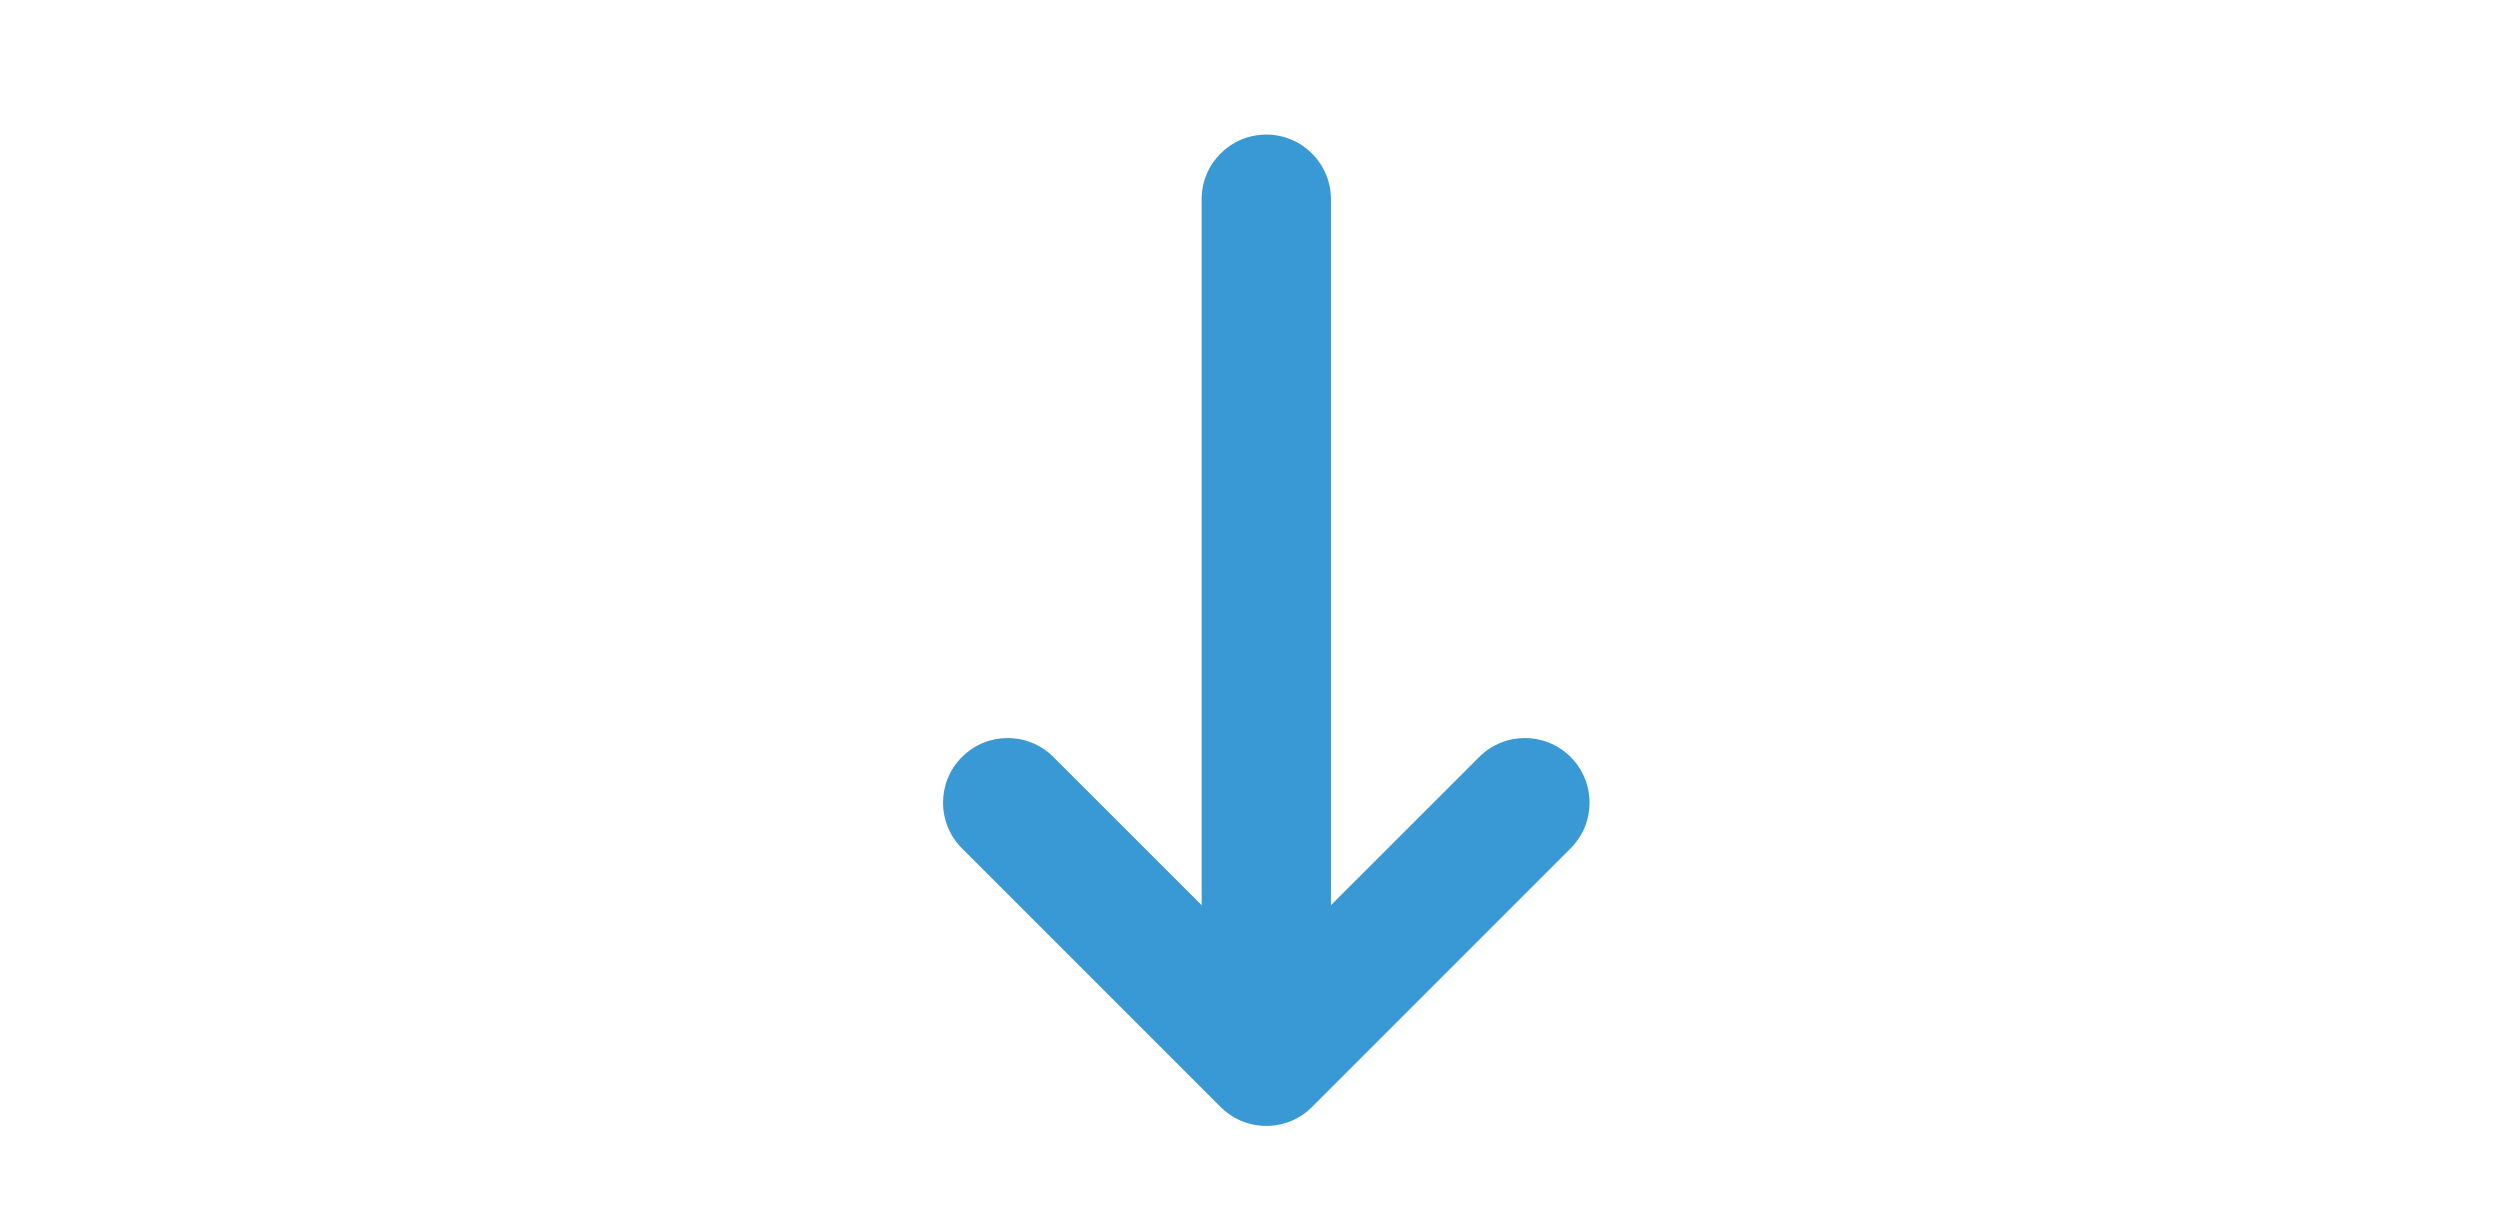 <svg width="29" height="14" viewBox="0 0 29 14" fill="none" xmlns="http://www.w3.org/2000/svg">
<path d="M15.439 2.311L15.439 10.5L17.159 8.781C17.452 8.488 17.926 8.488 18.219 8.781C18.512 9.074 18.512 9.548 18.219 9.841L15.219 12.841L15.163 12.893C14.868 13.133 14.433 13.116 14.159 12.841L11.159 9.841C10.866 9.548 10.866 9.074 11.159 8.781C11.452 8.488 11.926 8.488 12.219 8.781L13.939 10.5L13.939 2.311C13.939 1.897 14.275 1.561 14.689 1.561C15.103 1.561 15.439 1.897 15.439 2.311Z" fill="#3999D5"/>
</svg>
